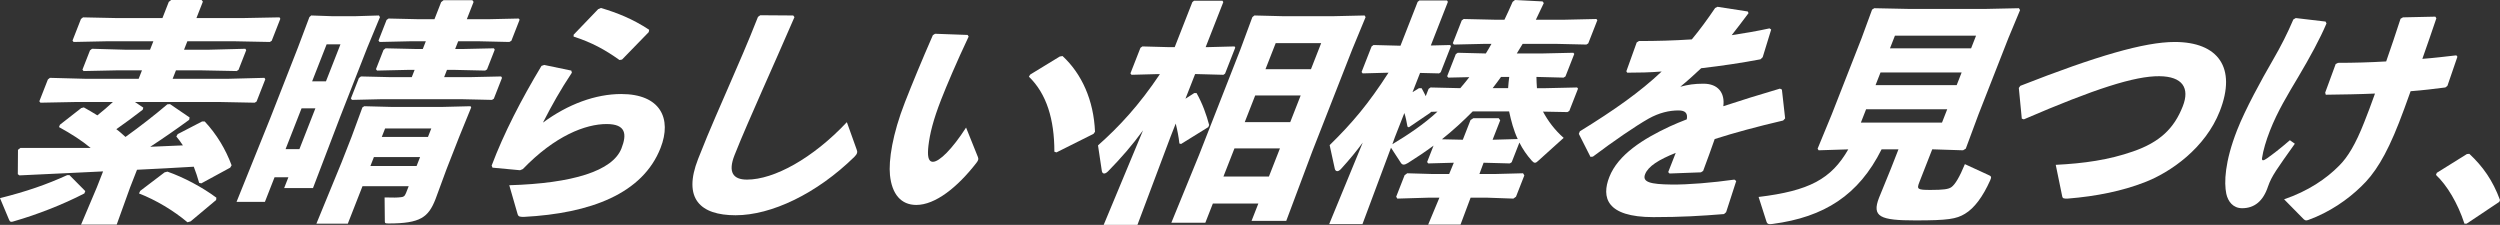 <?xml version="1.0" encoding="UTF-8"?><svg id="_レイヤー_1" xmlns="http://www.w3.org/2000/svg" viewBox="0 0 1524.674 137.137"><rect x="0" y="0" width="1524.674" height="137.137" fill="#333333" stroke="none"/><defs><style>.cls-1{fill:#fff;}</style></defs><path class="cls-1" d="M51.453,117.975c-13.271,6.863-28.778,12.869-42.644,16.873-.827.287-1.455.43-1.884.43-.858,0-1.063-.572-1.529-1.573l-5.396-12.87c16.01-4.004,28.415-8.293,40.951-14.014h1.431l9.631,9.724-.56,1.431ZM87.398,65.637l-.361,1.287c-5.342,4.146-10.572,8.008-16.089,11.869,2.014,1.43,3.772,3.146,5.587,4.719,9.154-6.578,17.793-13.299,25.518-19.877l1.629-.143,11.964,8.15-.274,1.431c-8.215,6.006-16.063,11.439-23.743,16.444,6.688-.285,13.235-.572,19.926-.857-1.273-1.859-2.548-3.719-4.021-5.436l.846-1.429,14.894-7.723h1.573c7.357,7.865,12.78,17.017,16.406,26.741l-.847,1.43-17.623,9.582-1.317-.287c-.943-3.432-2.086-6.721-3.284-9.866-11.576.714-23.096,1.286-34.617,1.858l-4.201,10.725-8.192,22.736h-21.734l9.622-22.736,3.81-9.724c-16.638.858-33.79,1.573-50.999,2.432l-1.007-.716.106-14.871,1.449-1.145h42.896c-5.729-4.719-11.796-8.58-19.322-12.727l.561-1.43,12.985-10.154,1.599-.429c2.958,1.573,5.574,3.29,8.247,4.862,3.296-2.574,6.362-5.291,9.484-8.15h-22.449l-21.76.429-.665-.858,5.21-13.299,1.25-1,21.511.571h32.602l2.017-5.147h-15.3l-20.33.428-.665-.857,4.594-11.726,1.25-1.001,20.081.572h15.3l2.017-5.148h-28.312l-20.329.429-.665-.857,5.153-13.156,1.251-1.001,20.136.429h28.312l3.865-9.866,1.449-1.145h18.589l.751,1.002-3.921,10.009h28.741l21.902-.429.522.857-5.266,13.442-1.139.715-21.566-.429h-28.741l-2.017,5.148h15.443l21.958-.572.521.857-4.705,12.012-1.138.715-21.566-.428h-15.443l-2.017,5.147h34.032l21.958-.571.521.857-5.321,13.585-1.138.715-21.566-.429h-51.477l5.09,3.432ZM116.281,134.992l-1.939.571c-8.495-7.15-19.273-13.585-29.572-17.589l.76-1.573,14.863-11.297,1.74-.429c9.809,3.432,21.184,9.438,29.816,15.873l-.131,1.43-15.537,13.014Z"/><path class="cls-1" d="M167.439,108.107l-5.882,15.016h-17.302l20.57-51.051,16.861-43.043,6.996-18.59,1.108-1.002,12.415.43h14.871l14.037-.43.609,1.002-7.712,18.59-16.525,42.184-16.601,43.473h-17.587l2.577-6.578h-8.438ZM192.346,66.066h-8.437l-9.747,24.881h8.437l9.747-24.881ZM207.639,27.027h-8.437l-8.851,22.594h8.437l8.851-22.594ZM221.077,113.541l-8.963,22.88h-19.16l15.335-37.322,6.162-15.729,6.573-17.876,1.138-.714,16.562.428h31.172l17.042-.428.435.714-7.289,17.876-7.786,19.877-6.685,18.16c-4.37,11.154-9.258,14.872-28.562,14.872-2.002,0-2.375-.144-2.356-1.286l-.147-14.588c5.52.145,7.665.145,9.922-.143,1.485-.143,2.312-.429,3.152-2.574l1.625-4.146h-28.169ZM297.281,11.727l19.043-.43.578.715-5.041,12.87-1.281.715-18.564-.429h-12.583l-1.849,4.719h4.576l19.042-.428.522.857-4.705,12.012-1.139.715-18.706-.43h-4.576l-1.737,4.434h15.73l19.042-.43.521.859-4.985,12.727-1.139.715-18.705-.43h-48.475l-18.186.43-.664-.858,4.873-12.44,1.251-1.002,17.991.43h13.012l1.737-4.434h-4.004l-18.899.43-.665-.858,4.594-11.726,1.249-1,18.707.428h4.004l1.849-4.719h-9.294l-18.9.429-.665-.857,4.93-12.585,1.194-.857,18.707.43h9.294l4.089-10.439,1.449-1.145h17.588l.752,1.002-4.146,10.582h12.583ZM256.192,95.81h-28.169l-2.129,5.435h28.169l2.129-5.435ZM263.026,78.363h-28.169l-2.017,5.148h28.169l2.017-5.148Z"/><path class="cls-1" d="M331.889,39.61l16.529,3.433.354,1.287c-6.948,10.439-12.163,19.734-17.65,30.459,15.293-11.297,32.143-17.447,47.729-17.447,23.881,0,31.066,14.873,24.008,32.891-10.924,27.885-42.654,39.896-83.389,42.042-2.574,0-3.376-.144-3.848-1.859l-5.034-17.445c38.77-1.144,63.044-8.724,68.422-22.451,3.361-8.58,2.823-14.872-9.045-14.872-12.869,0-31.542,7.15-51.079,27.455l-1.71.717-16.829-1.574-.495-1.287c7.444-19.733,18.084-40.326,30.385-60.774l1.653-.572ZM349.84,21.164l14.972-15.587,1.71-.715c9.977,3.003,19.157,6.577,29.393,13.3l-.273,1.429-16.277,16.731-1.542.285c-9.062-6.434-16.961-10.725-28.001-14.3l.02-1.144Z"/><path class="cls-1" d="M463.664,9.295l20.105.143.752,1.002c-7.66,17.731-13.137,29.887-19.623,44.615-5.444,12.441-12.577,28.457-16.947,39.611-4.033,10.295-.963,14.871,7.616,14.871,16.443,0,40.074-12.87,60.911-35.035l5.942,16.588c.671,1.574.508,2.718-1.364,4.577-22.951,22.45-50.554,35.606-72.432,35.606-21.591,0-32.342-10.152-22.875-34.32,7.786-19.877,13.997-33.176,19.524-46.188,4.798-11.154,10.442-23.737,16.997-40.468l1.393-1.002Z"/><path class="cls-1" d="M570.26,20.592l19.882.715.608,1.001c-7.505,15.874-13.479,30.03-16.729,38.323-4.93,12.585-6.949,21.021-7.804,28.314-.611,5.576-.378,9.725,2.769,9.725,3.861,0,11.747-7.723,20.189-20.879l7.241,18.019c.497,1.286.216,2.003-.971,3.575-11.546,14.871-25.042,25.597-36.624,25.597-9.294,0-14.867-6.578-16.05-18.161-.903-9.008,1.509-25.024,9.128-44.473,4.537-11.583,10.201-25.311,17.021-40.897l1.338-.858ZM628.289,45.474l18.041-11.011,1.685-.286c11.758,10.868,19.012,27.027,19.799,46.188l-.933,1.287-22.586,11.297-1.262-.428c.009-19.734-4.752-35.322-15.534-45.76l.79-1.288Z"/><path class="cls-1" d="M706.119,45.188l-16.04.43-.665-.858,6.106-15.587,1.194-.858,15.847.429h3.86l10.756-27.455,1.051-.857h17.303l.521.857-10.756,27.455h1.43l16.184-.429.435.716-6.218,15.873-.995.715-15.848-.43h-1.43l-5.882,15.016,5.349-3.433h1.43c3.628,6.435,5.999,13.156,7.681,19.448l-.504,1.287-16.616,10.296-1.031-.286c-.434-4.004-1.239-8.151-2.245-12.154l-3.249,8.293-20.093,53.482h-20.591l24.005-57.629c-6.787,9.295-13.275,16.73-21.385,25.024-.909.858-1.648,1.286-2.363,1.286s-1.206-.571-1.385-1.572l-2.331-15.586c12.918-11.441,25.021-24.453,37.763-43.473h-1.287ZM739.686,124.123l-4.594,11.727h-20.733l16.96-41.471,25.152-64.205,7.303-19.734,1.249-1.002,16.991.43h31.601l18.614-.43.609,1.002-8.161,19.734-24.367,62.203-15.866,42.328h-21.163l4.146-10.582h-27.74ZM780.59,90.519h-27.74l-6.723,17.16h27.74l6.723-17.16ZM793.25,58.201h-27.74l-6.386,16.301h27.74l6.386-16.301ZM805.742,26.312h-27.74l-6.218,15.872h27.74l6.218-15.872Z"/><path class="cls-1" d="M941.029,68.067c2.963,5.577,7.07,11.154,12.602,16.017l-15.698,14.156c-.709.715-1.251,1.001-1.822,1.001-.572,0-1.032-.286-1.84-1.144-3.089-3.432-5.636-7.15-7.642-11.154l-4.706,12.012-1.138.715-15.99-.429-2.545,6.864h10.152l16.469-.43.781,1.288-5.098,13.013-1.592,1.145-16.219-.572h-9.867l-6.156,16.443h-19.732l6.871-16.443h-6.435l-19.241.572-.696-1.145,5.154-13.156,1.592-1.145,14.703.43h10.867l2.832-6.864-15.611.429-.665-.857,3.922-10.01c-4.832,3.574-10.094,7.15-15.585,10.582-1.138.715-1.965,1-2.68,1-.572,0-1.032-.285-1.436-.715l-6.257-9.58-17.403,46.617h-20.305l20.495-49.764c-3.676,5.006-7.838,10.152-13.336,16.158-.766.859-1.648,1.288-2.221,1.288-.715,0-1.35-.571-1.528-1.573l-3.121-14.301c13.901-13.584,23.842-25.453,35.899-44.186l-15.755.429-.665-.858,6.106-15.587,1.193-.857,16.419.429,10.476-26.74,1.051-.859h16.873l.522.859-10.42,26.598,11.837-.286.435.715-6.218,15.874-.995.714-11.612-.286-4.594,11.727,3.954-2.432h1.573c.87,1.43,1.628,3.146,2.528,4.862l1.736-4.434,1.195-.857,18.134.429c1.842-2.145,3.739-4.434,5.493-6.721l-12.838.286-.665-.858,5.266-13.441,1.193-.857,17.134.428c1.213-2.002,2.371-3.861,3.441-5.861h-4.004l-18.899.428-.665-.857,5.434-13.871,1.193-.858,18.707.429h6.148c1.631-3.432,3.317-7.007,4.973-10.867l1.449-1.145,16.823.857.751,1.002c-1.631,3.432-3.261,6.863-4.836,10.152h17.874l19.044-.429.576.716-5.545,14.156-1.138.715-18.707-.428h-20.161c-1.214,2-2.371,3.859-3.584,5.861h15.442l19.043-.428.578.715-5.377,13.727-1.139.716-16.562-.429c-.039,2.287.209,4.575.313,6.863h5.434l19.042-.429.579.715-5.321,13.585-1.14.715-14.901-.286ZM872.768,68.211l-.511.572-13.053,8.865-.833-.43c-.539-3.002-1.049-5.719-1.898-8.293l-5.77,14.729-1.538,4.29c9.533-5.72,19.204-12.154,27.519-19.877l-3.916.144ZM898.189,67.925c-5.929,6.006-12.173,11.726-18.821,17.017l12.758.286,4.705-12.012,1.734-1.144h15.443l.926,1.286-4.649,11.869,15.325-.429c-2.504-5.291-3.981-11.012-5.259-16.874h-22.162ZM919.749,53.768c.182-2.288.363-4.576.688-6.863h-5.005c-1.611,2.287-3.366,4.575-5.12,6.863h9.438Z"/><path class="cls-1" d="M963.51,80.08c21.112-13.014,36.723-24.024,49.889-36.465-7.087.572-14.293.715-21.014.715l-.521-.857,6.318-17.59,1.338-.857c10.723,0,21.417-.286,32.278-1.002,4.87-5.861,9.479-12.154,14.228-19.161l1.423-.715,18.47,2.86.465,1c-3.676,5.006-7.072,9.295-10.27,13.442,7.598-1.144,15.252-2.431,23.073-4.147l1.007.715-5.181,16.875-1.362,1.286c-11.277,2.146-23.731,4.004-36.16,5.435-3.633,3.432-8.515,7.865-12.719,11.297,4.794-1.287,8.449-1.859,14.169-1.859,8.865,0,13.115,5.577,12.067,13.729,10.353-3.432,21.905-7.008,34.516-10.726l1.205.571,1.975,17.59-1.219,1.287c-15.897,3.717-29.652,7.436-41.745,11.297-1.899,5.577-4.501,12.584-7.046,19.447l-1.338.858-19.154.714-.809-.857c1.625-4.146,3.306-8.437,4.594-11.726-10.347,4.147-16.776,8.151-18.682,13.013-1.904,4.862,3.311,6.149,15.98,6.293,10.383.143,25.186-1.145,38.497-3.004l1.095.858-6.164,19.019-1.306,1.145c-14.032,1.143-26.324,1.859-43.054,1.859-28.884,0-31.701-12.156-26.884-24.454,5.378-13.728,20.714-23.309,36.98-30.888,3.134-1.43,6.554-2.859,10.26-4.289.687-3.576-.73-5.435-5.021-5.435-5.72,0-11.856,1.431-18.262,5.005-8.084,4.576-21.393,13.729-33.955,23.166l-1.486.144-7.094-14.015.617-1.572Z"/><path class="cls-1" d="M1170.505,111.253c-1.625,4.147-1.078,4.576,6.929,4.576,7.722,0,10.893-.429,12.684-1.716,2.188-1.572,4.926-6.006,8.207-14.014l14.296,6.578c1.722.715,2.125,1.144,1.143,3.289-4.494,10.01-9.669,17.017-15.446,20.448-5.236,3.146-10.291,4.005-30.167,4.005-21.448,0-26.757-2.146-22.163-13.871l7.232-17.732,4.594-11.727h-10.296c-13.926,27.886-34.921,41.328-66.431,45.475-2.256.285-3.257.285-3.816-1.572l-4.755-14.873c30.769-3.718,44.294-10.867,54.698-29.029l-18.099.572-.608-1.001,8.607-20.878,18.206-46.475,6.405-17.445,1.337-.858,20.565.429h47.759l19.9-.429.696,1.144-7.151,17.16-18.206,46.475-7.749,20.878-1.68,1.001-17.936-.572h-.857l-7.898,20.163ZM1134.885,74.789h49.475l3.193-8.15h-49.475l-3.193,8.15ZM1146.873,44.188l-3.025,7.721h49.475l3.025-7.721h-49.475ZM1205.143,21.736h-49.475l-3.025,7.723h49.475l3.025-7.723Z"/><path class="cls-1" d="M1233.03,72.357l-1.812-18.732.933-1.287c46.294-18.161,75.68-26.741,94.125-26.741,26.453,0,37.936,15.587,27.516,42.185-8.795,22.451-29.921,37.323-46.057,43.472-13.312,5.148-28.9,8.437-46.762,9.868-2.289,0-3.004,0-3.302-1.432l-3.932-19.16c17.208-.859,32.349-3.004,47.091-8.152,16.539-5.719,25.135-14.156,30.4-27.598,4.313-11.012-.034-18.162-14.277-18.305-15.102-.143-39.488,7.722-82.661,26.312l-1.262-.43Z"/><path class="cls-1" d="M1400.127,11.011l18.178,2.146.553,1.144c-3.928,9.296-10.069,20.593-17.205,32.604-6.291,10.582-12.611,20.877-17.261,32.746-2.409,6.148-4.135,12.012-4.839,16.731-.243,1.716.702,1.858,3.09.143,3.781-2.717,7.42-5.435,13.894-11.011l3.021,2.145c-10.855,15.301-14.108,19.592-16.344,26.026-2.957,9.009-8.355,13.299-15.791,13.299-5.576,0-8.671-4.147-9.682-8.866-1.371-6.721-1.018-19.305,6.602-38.753,4.984-12.726,15.016-31.03,21.586-42.327,5.301-9.152,9.128-16.73,12.719-25.168l1.48-.858ZM1393.001,121.55c14.687-5.006,25.806-12.585,33.662-20.593,5.162-5.147,9.959-13.013,15.225-26.455,1.736-4.432,4.257-10.867,6.549-17.445-9.605.43-19.528.572-30.022.715l-.354-1.287,6.405-17.445,1.423-.715c9.582,0,19.703-.287,29.364-.859,2.907-8.15,5.753-16.873,8.766-26.025l1.479-.857,19.758-.429.608,1.001c-2.876,8.437-5.64,16.588-8.547,24.738,7.517-.572,14.43-1.43,20.716-2.145l.665.857-6.089,17.732-1.25,1.001c-6.627.857-13.684,1.716-21.2,2.288-2.571,7.293-5.285,14.586-7.134,19.305-7.955,20.307-14.929,31.174-23.102,38.896-8.086,7.865-19.117,15.587-32.119,20.306-.485.143-.971.287-1.257.287-.571,0-1.175-.287-1.578-.716l-11.969-12.154Z"/><path class="cls-1" d="M1505.967,93.808c8.271,7.722,14.261,16.159,18.707,28.171l-.449,1.145-19.938,13.298h-1.287c-4.166-12.726-10.688-23.451-17.375-29.743l.504-1.287,18.352-11.44,1.486-.143Z"/></svg>
